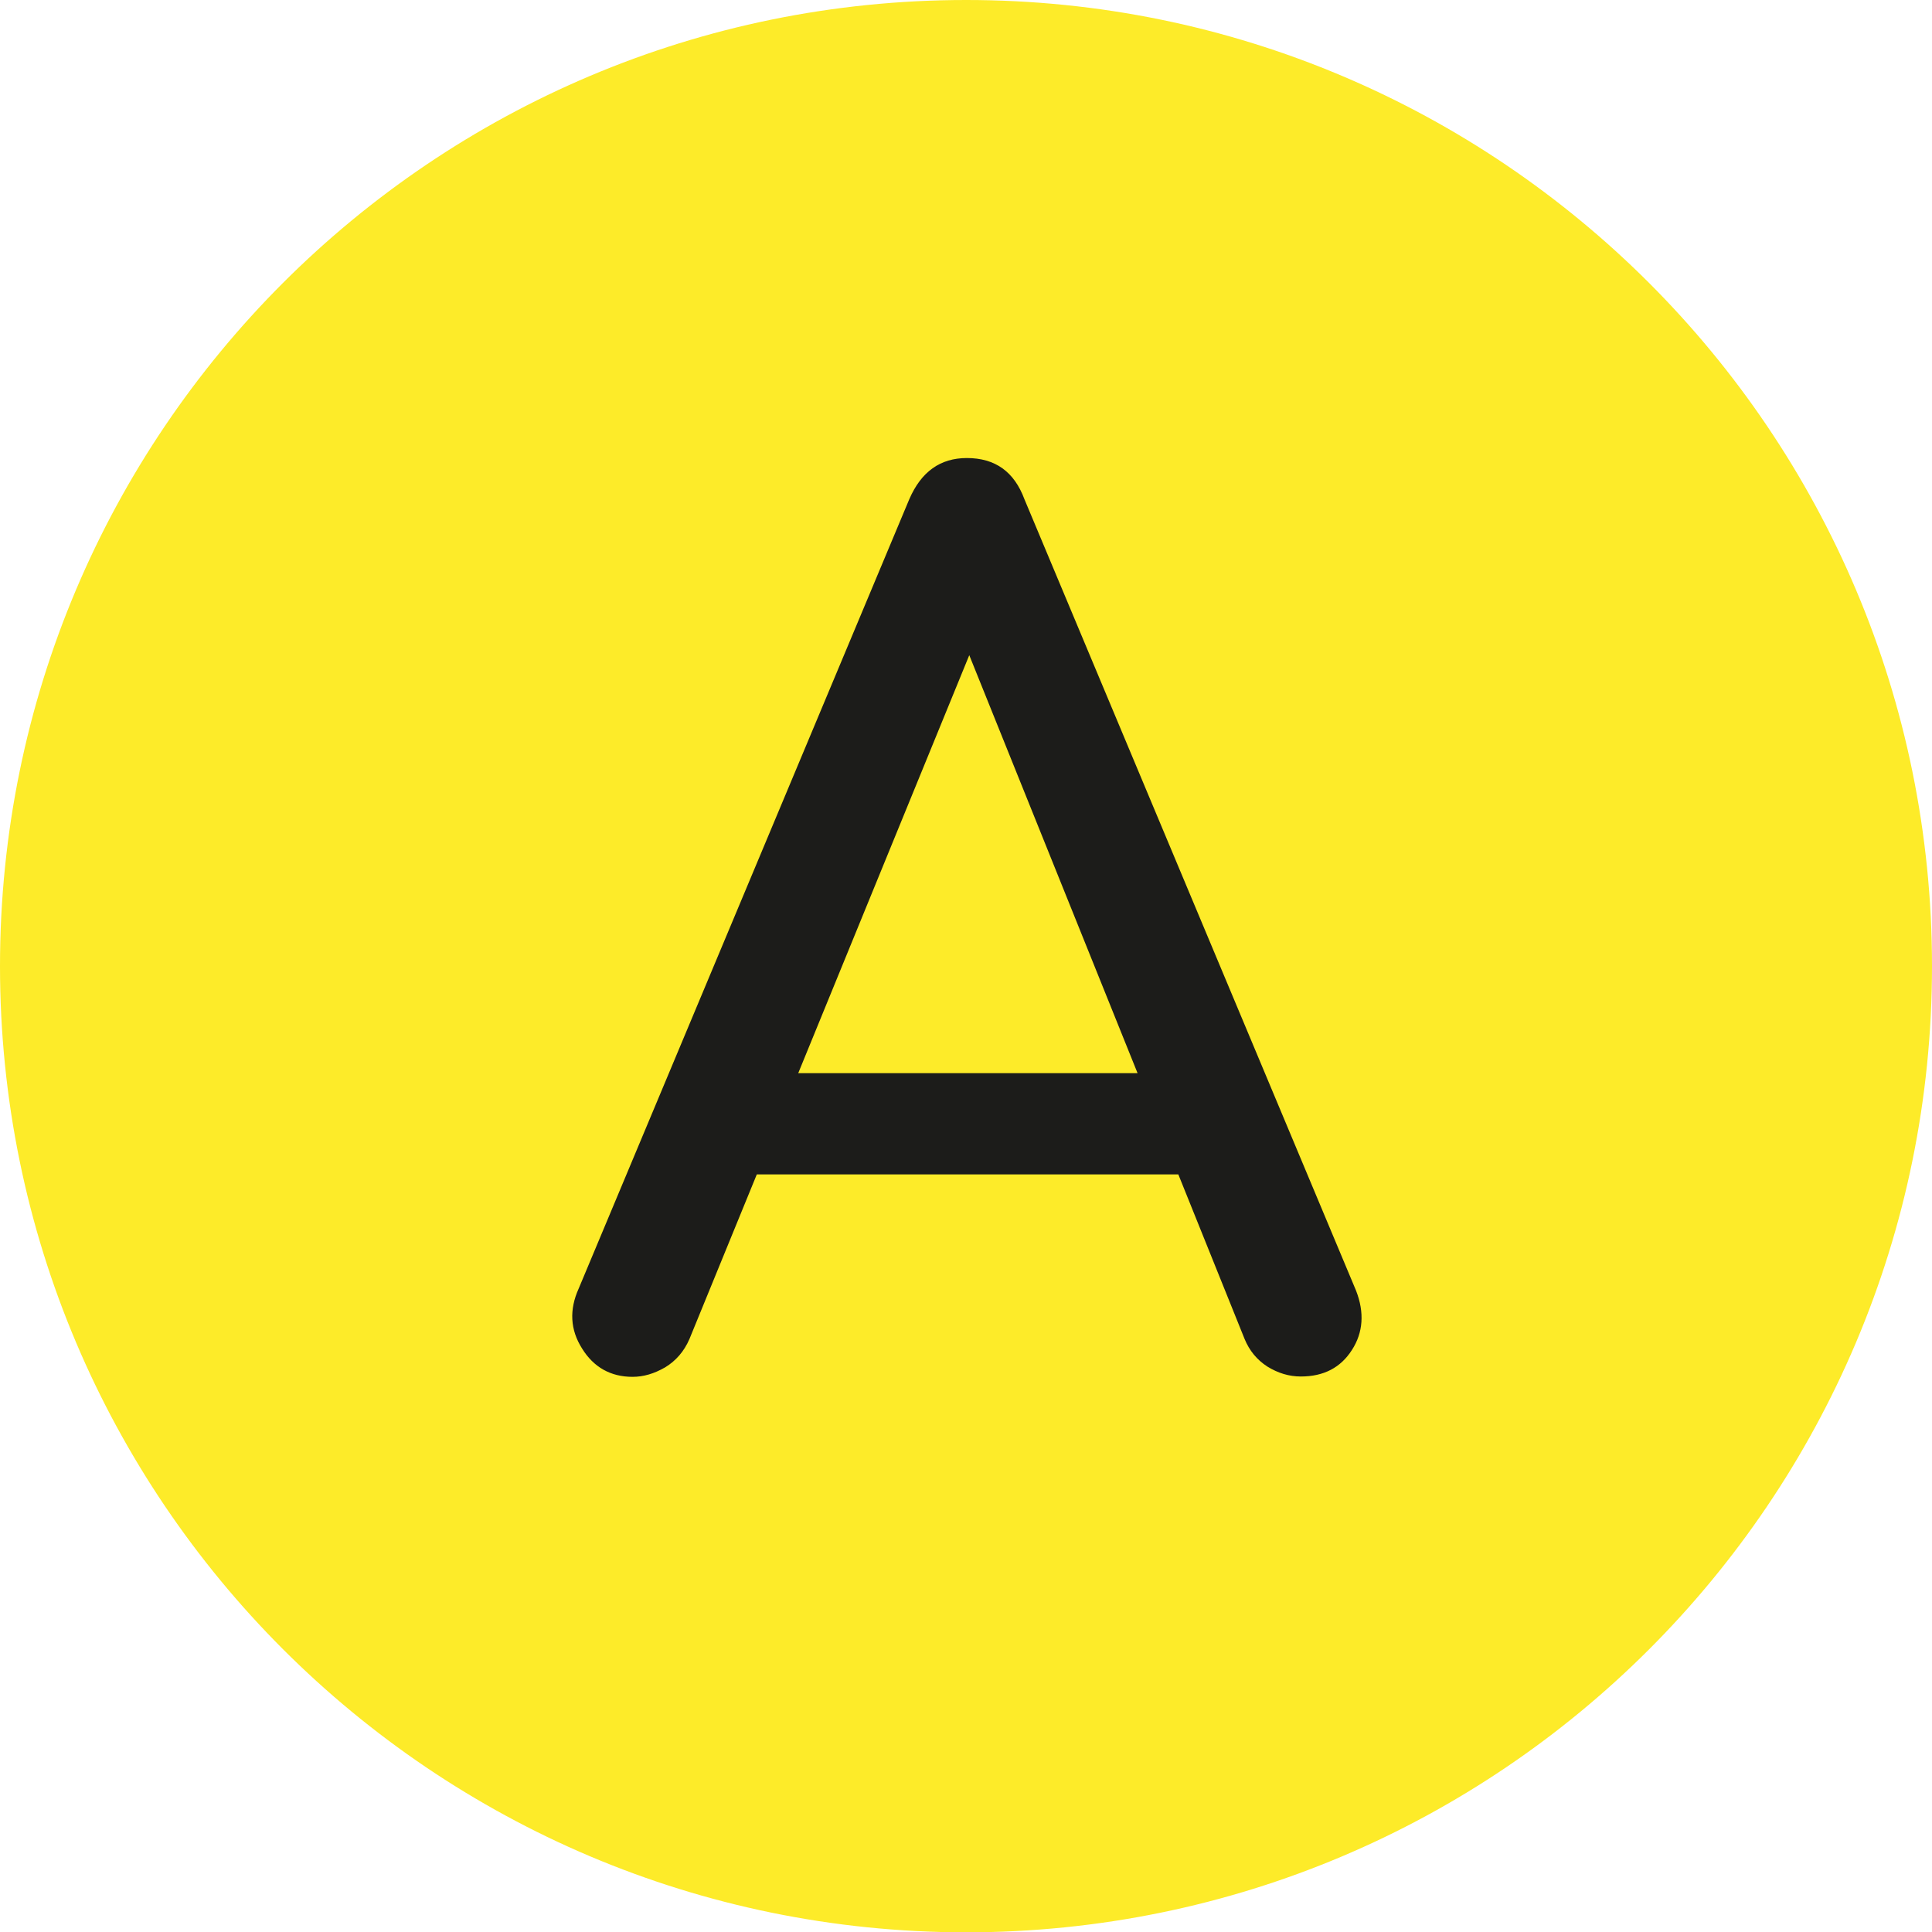 <?xml version="1.0" encoding="utf-8"?>
<!-- Generator: Adobe Illustrator 24.0.0, SVG Export Plug-In . SVG Version: 6.00 Build 0)  -->
<svg version="1.1" id="Calque_1" xmlns="http://www.w3.org/2000/svg" xmlns:xlink="http://www.w3.org/1999/xlink" x="0px" y="0px"
	 viewBox="0 0 566.9 566.9" style="enable-background:new 0 0 566.9 566.9;" xml:space="preserve">
<style type="text/css">
	.st0{fill:#FDEB29;}
	.st1{fill:#1C1C1A;}
</style>
<path class="st0" d="M566.9,283.5c0,156.6-126.9,283.5-283.5,283.5C126.9,566.9,0,440,0,283.5C0,126.9,126.9,0,283.5,0
	C440,0,566.9,126.9,566.9,283.5"/>
<g>
	<path class="st1" d="M185.6,404c-6.4,0-11.4-2.8-14.8-8.3c-3.5-5.5-3.8-11.4-1-17.6l97-231.6c3.5-8.1,9.1-12.1,16.9-12.1
		c8.3,0,13.9,4,16.9,12.1l97.3,232.2c2.5,6.4,2.1,12.3-1.2,17.4c-3.3,5.2-8.3,7.8-15,7.8c-3.5,0-6.7-1-9.8-2.9
		c-3.1-2-5.3-4.7-6.7-8.1l-85.6-212.6h9.7l-87,212.6c-1.6,3.7-4,6.4-7.1,8.3C191.9,403.1,188.8,404,185.6,404z M203.8,344.6
		l13.8-29.7h135.3l13.8,29.7H203.8z"/>
</g>
</svg>
